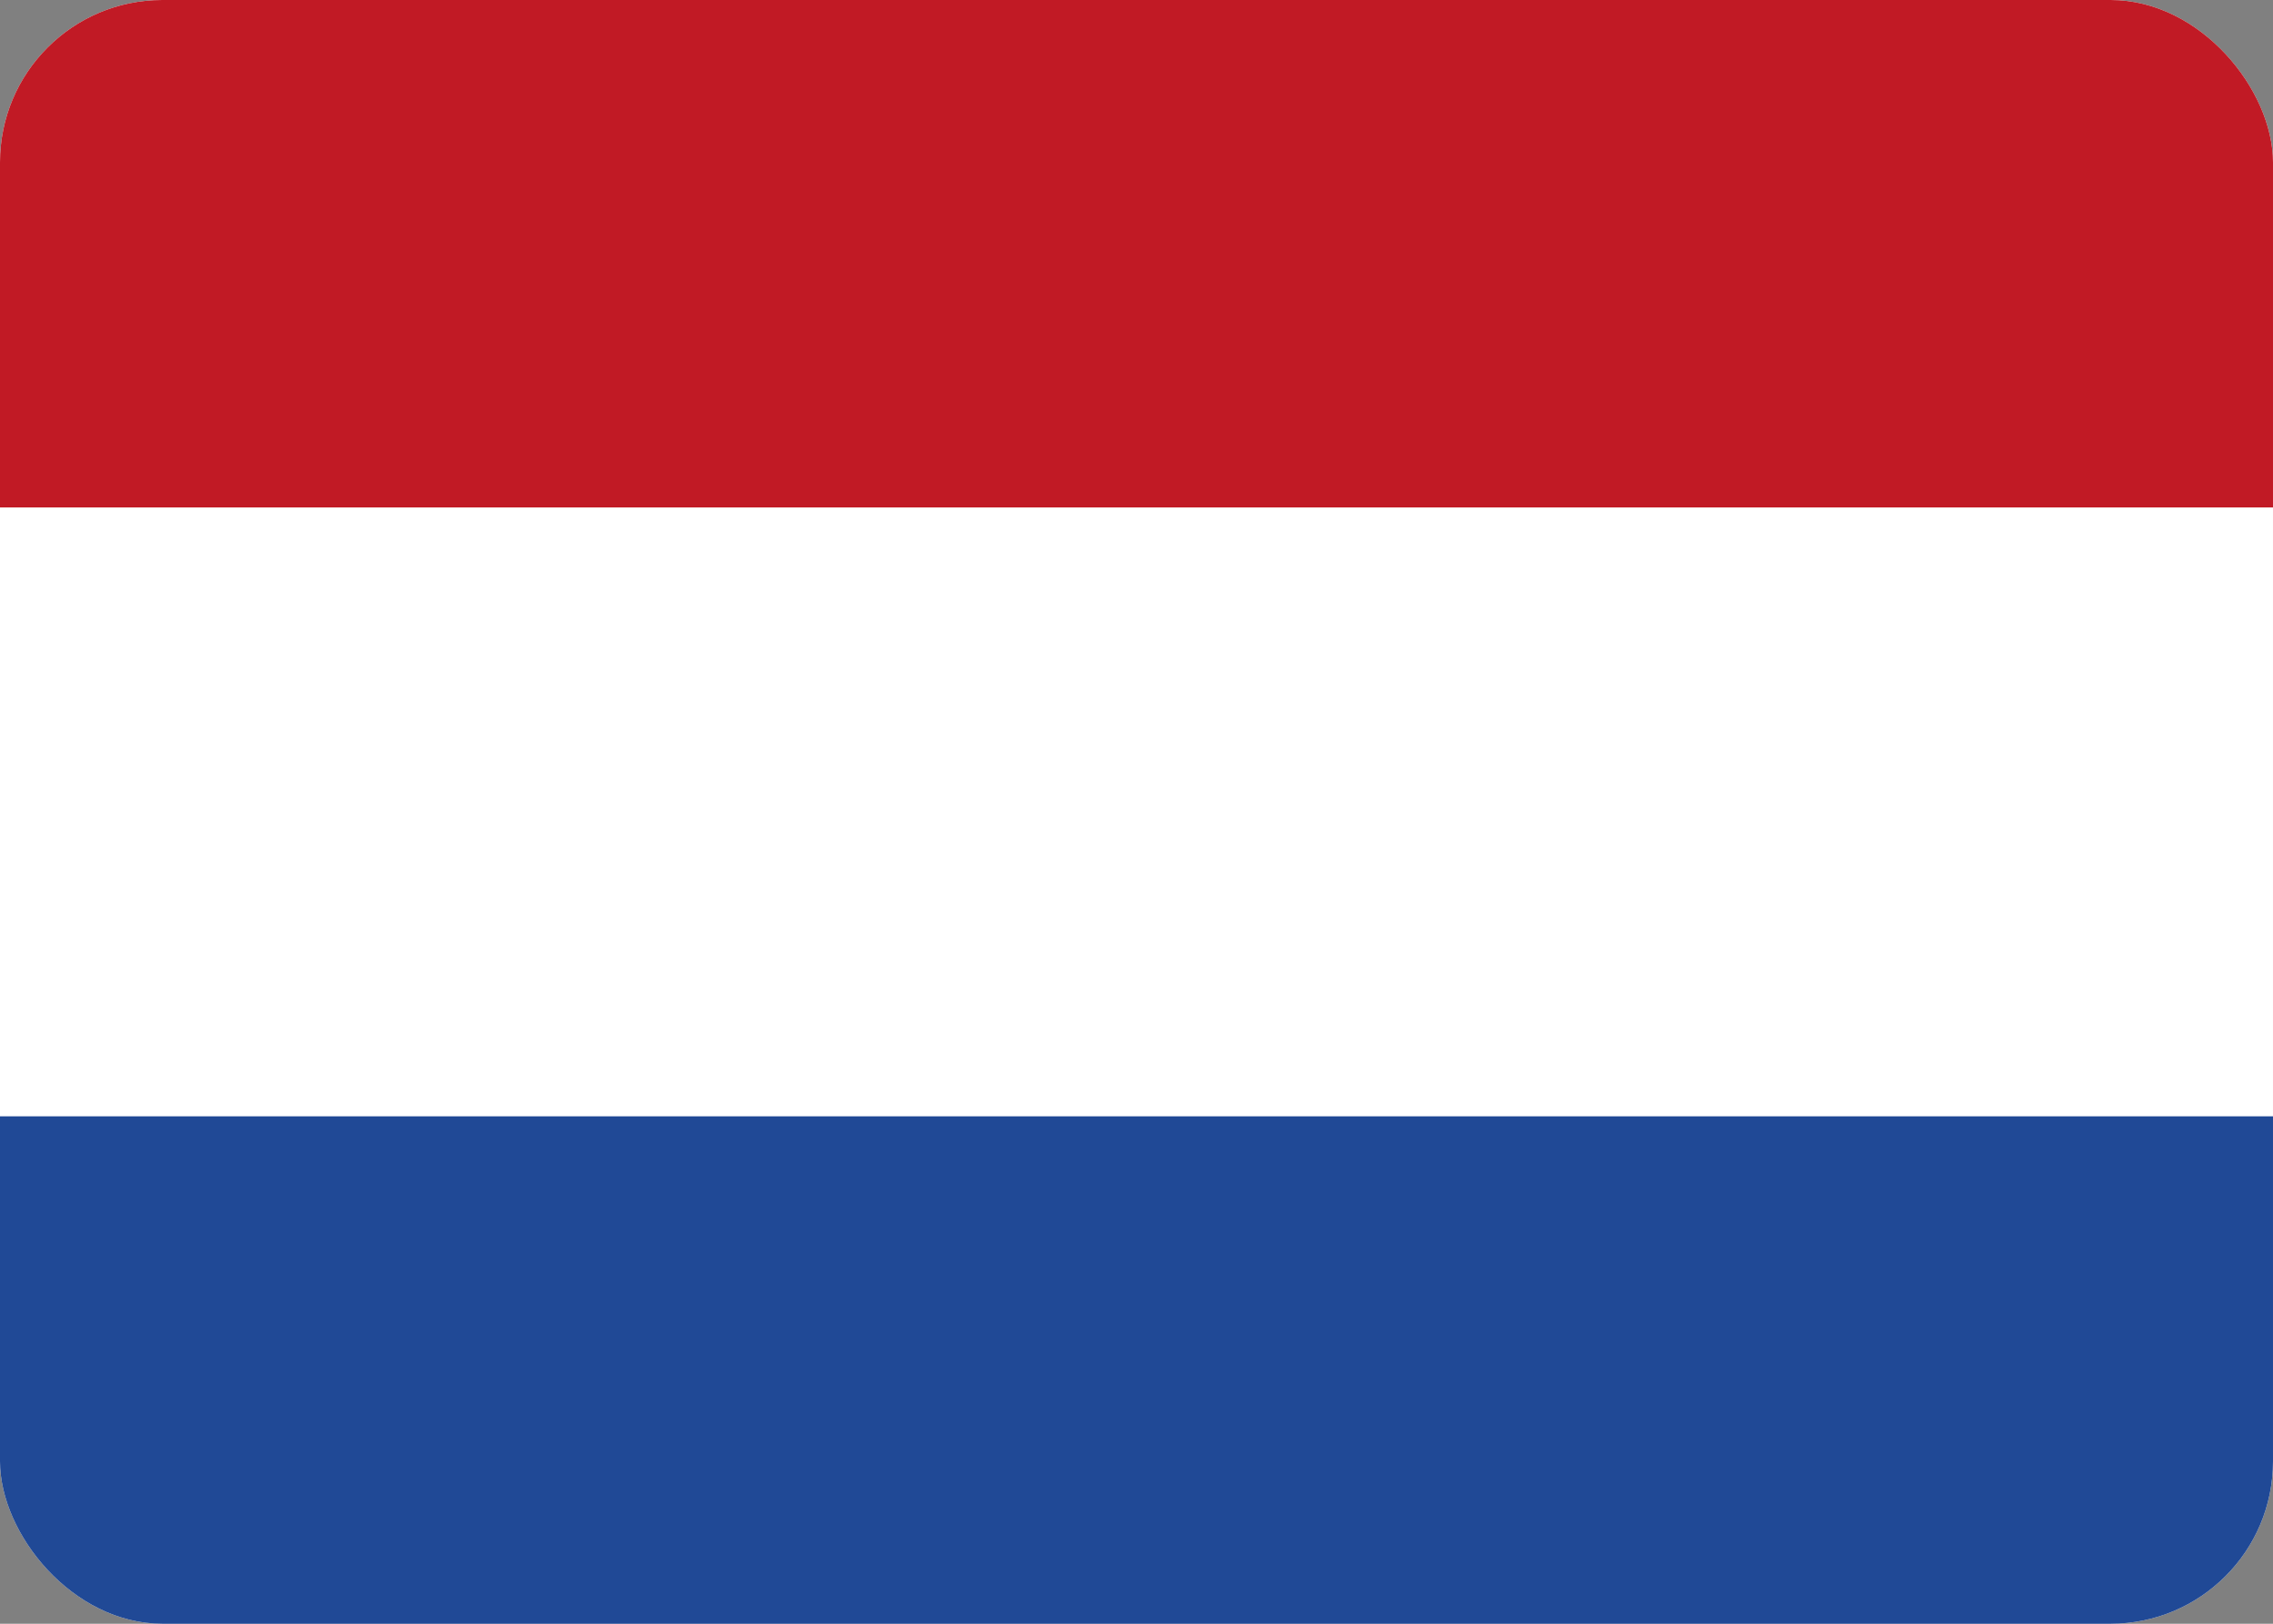 <svg width="28" height="20" viewBox="0 0 28 20" fill="none" xmlns="http://www.w3.org/2000/svg">
<rect x="0" y="0" width="28" height="20" fill="#808080" stroke="none"/>
<g clip-path="url(#clip0_20103_143756)">
<g clip-path="url(#clip1_20103_143756)">
<rect width="28" height="20" rx="2" fill="white"/>
<path fill-rule="evenodd" clip-rule="evenodd" d="M0 13.75H28V20H0V13.75Z" fill="#204996"/>
<path fill-rule="evenodd" clip-rule="evenodd" d="M0 0H28V6.25H0V0Z" fill="#C11A25"/>
</g>
</g>
<defs>
<clipPath id="clip0_20103_143756">
<rect width="28" height="20" fill="white"/>
</clipPath>
<clipPath id="clip1_20103_143756">
<rect width="28" height="20" rx="2" fill="white"/>
</clipPath>
</defs>
</svg>
